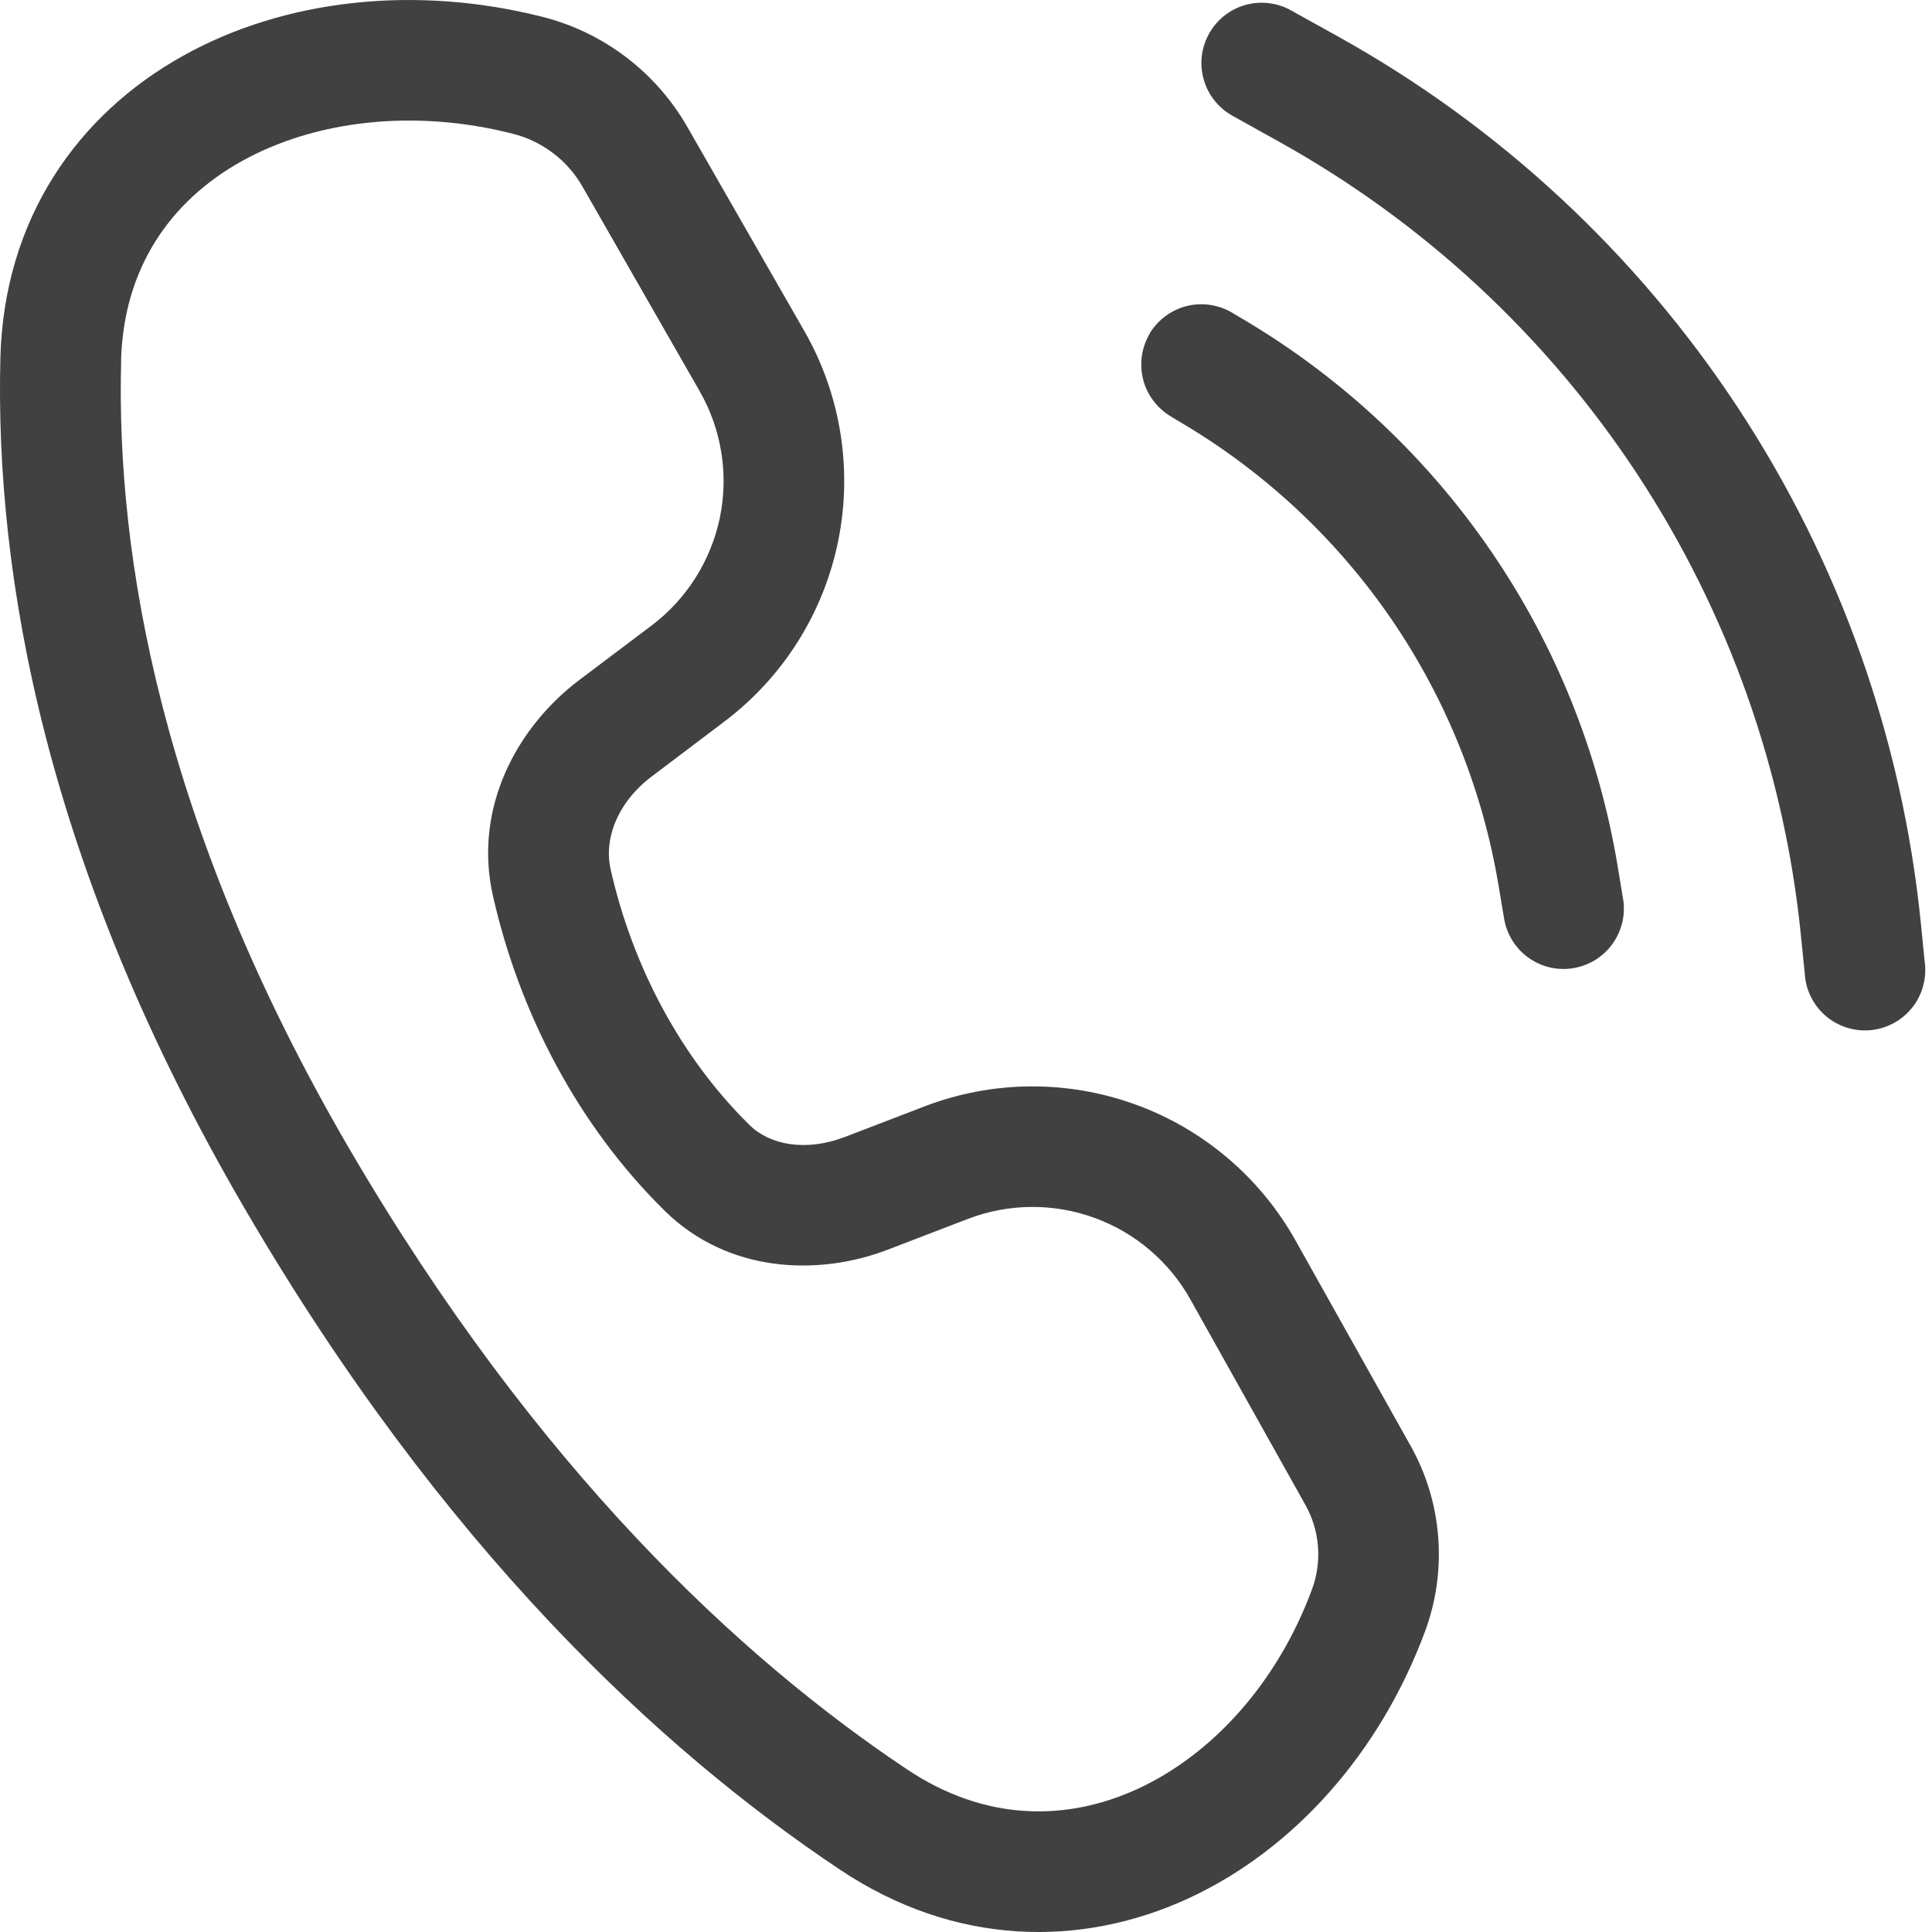 <svg width="20" height="20" viewBox="0 0 20 20" fill="none" xmlns="http://www.w3.org/2000/svg">
<path d="M5.614 0.174C4.316 -0.155 2.955 -0.016 1.889 0.581C0.803 1.188 0.042 2.264 0.004 3.703C-0.053 5.953 0.467 8.972 2.535 12.514C4.576 16.014 6.829 18.111 8.699 19.357C9.88 20.145 11.185 20.166 12.3 19.653C13.398 19.147 14.29 18.137 14.753 16.885C14.868 16.574 14.914 16.241 14.888 15.91C14.863 15.579 14.765 15.257 14.603 14.968L13.412 12.843C13.046 12.189 12.457 11.688 11.752 11.433C11.047 11.178 10.274 11.184 9.574 11.452L8.743 11.771C8.34 11.924 7.969 11.853 7.759 11.646C7.054 10.953 6.55 10.013 6.321 8.999C6.249 8.679 6.396 8.302 6.748 8.037L7.498 7.47C8.105 7.012 8.524 6.349 8.676 5.604C8.828 4.86 8.704 4.085 8.326 3.426L7.113 1.31C6.952 1.03 6.736 0.785 6.479 0.59C6.222 0.395 5.928 0.253 5.614 0.174ZM1.253 3.737C1.278 2.771 1.767 2.08 2.498 1.671C3.25 1.25 4.276 1.122 5.307 1.384C5.458 1.422 5.6 1.49 5.724 1.584C5.849 1.678 5.953 1.797 6.03 1.932L7.242 4.048C7.469 4.443 7.544 4.908 7.453 5.354C7.361 5.801 7.11 6.199 6.747 6.474L5.996 7.04C5.347 7.53 4.898 8.369 5.103 9.274C5.38 10.5 5.993 11.662 6.884 12.537C7.536 13.176 8.465 13.214 9.189 12.937L10.02 12.618C10.44 12.457 10.904 12.453 11.327 12.606C11.75 12.759 12.104 13.06 12.323 13.452L13.513 15.578C13.663 15.845 13.688 16.165 13.582 16.452C13.22 17.432 12.539 18.167 11.778 18.518C11.033 18.861 10.19 18.851 9.392 18.318C7.681 17.177 5.56 15.221 3.612 11.885C1.663 8.54 1.201 5.751 1.254 3.737H1.253ZM13.364 0.107C13.22 0.026 13.049 0.007 12.89 0.052C12.731 0.097 12.596 0.204 12.516 0.349C12.435 0.494 12.415 0.664 12.461 0.823C12.506 0.983 12.613 1.117 12.758 1.198L13.237 1.465C14.735 2.297 16.009 3.479 16.95 4.91C17.891 6.342 18.472 7.98 18.643 9.684L18.683 10.078C18.687 10.162 18.709 10.244 18.747 10.32C18.784 10.395 18.836 10.462 18.9 10.517C18.964 10.572 19.039 10.613 19.119 10.638C19.2 10.664 19.285 10.672 19.368 10.664C19.452 10.655 19.534 10.63 19.607 10.589C19.681 10.549 19.746 10.493 19.798 10.427C19.85 10.361 19.888 10.284 19.909 10.203C19.931 10.121 19.936 10.036 19.924 9.953L19.885 9.561C19.694 7.655 19.045 5.824 17.993 4.224C16.941 2.624 15.517 1.302 13.843 0.373L13.364 0.107ZM11.901 3.452C11.987 3.311 12.125 3.208 12.285 3.168C12.446 3.128 12.616 3.154 12.758 3.239L12.913 3.331C13.92 3.935 14.785 4.751 15.446 5.722C16.108 6.693 16.55 7.796 16.744 8.955L16.799 9.289C16.815 9.37 16.814 9.454 16.797 9.536C16.779 9.617 16.746 9.694 16.698 9.763C16.651 9.831 16.59 9.889 16.52 9.934C16.45 9.978 16.371 10.008 16.289 10.022C16.207 10.036 16.123 10.033 16.042 10.014C15.961 9.995 15.884 9.959 15.817 9.91C15.75 9.861 15.694 9.799 15.651 9.728C15.608 9.656 15.58 9.577 15.568 9.495L15.512 9.161C15.348 8.181 14.974 7.248 14.415 6.426C13.855 5.604 13.124 4.914 12.272 4.402L12.117 4.309C12.047 4.267 11.986 4.211 11.937 4.145C11.888 4.079 11.852 4.005 11.833 3.925C11.813 3.846 11.809 3.763 11.821 3.682C11.833 3.601 11.861 3.523 11.903 3.452H11.901Z" fill="#414141"/>
</svg>
